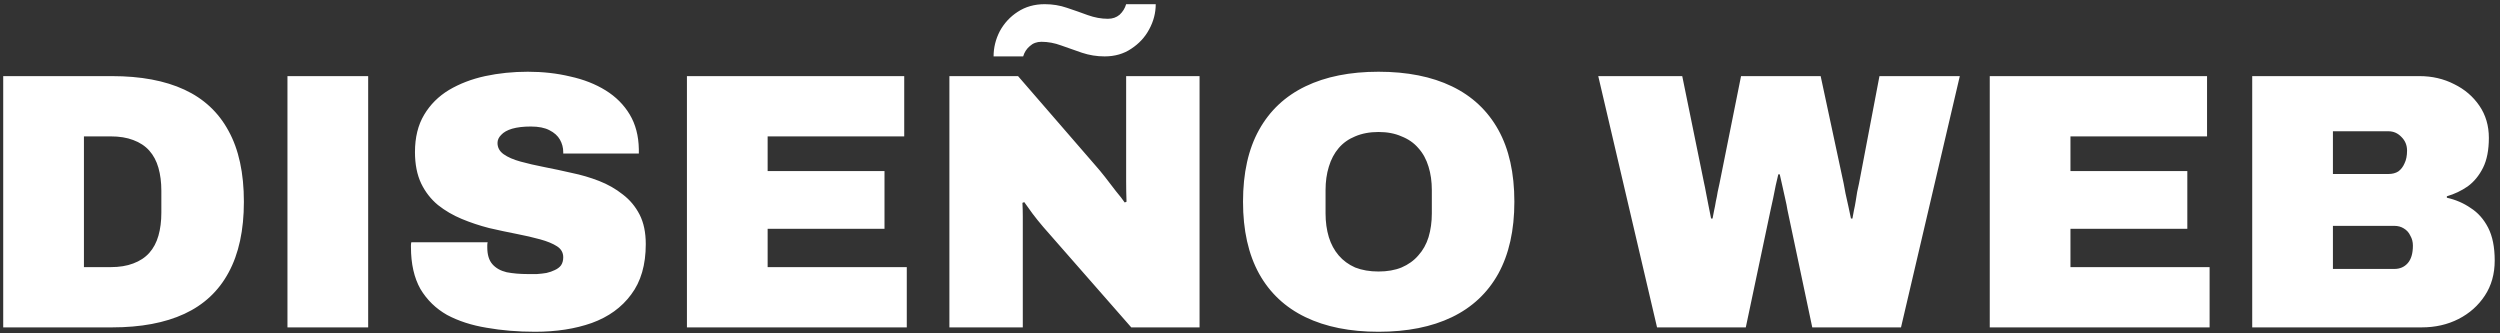 <svg width="420" height="56" viewBox="0 0 420 56" fill="none" xmlns="http://www.w3.org/2000/svg">
<rect x="0" y="0" width="420" height="56" fill="#333333" stroke="none"/>
<path d="M0.54 55L0.54 12.788L18.824 12.788C23.65 12.788 27.7 13.545 30.972 15.058C34.244 16.572 36.719 18.883 38.396 21.991C40.114 25.1 40.973 29.068 40.973 33.894C40.973 38.68 40.114 42.647 38.396 45.797C36.719 48.906 34.244 51.217 30.972 52.73C27.7 54.243 23.65 55 18.824 55H0.54ZM14.1 44.877H18.578C20.051 44.877 21.319 44.672 22.382 44.263C23.487 43.854 24.387 43.261 25.082 42.484C25.777 41.707 26.288 40.745 26.616 39.6C26.943 38.455 27.107 37.166 27.107 35.735L27.107 32.053C27.107 30.622 26.943 29.334 26.616 28.188C26.288 27.043 25.777 26.082 25.082 25.305C24.387 24.527 23.487 23.934 22.382 23.525C21.319 23.116 20.051 22.912 18.578 22.912L14.1 22.912L14.1 44.877ZM48.293 55L48.293 12.788H61.853L61.853 55H48.293ZM89.9 55.736C86.996 55.736 84.276 55.511 81.74 55.061C79.245 54.652 77.036 53.937 75.114 52.914C73.232 51.85 71.739 50.398 70.635 48.558C69.572 46.676 69.04 44.324 69.04 41.502C69.04 41.42 69.04 41.318 69.04 41.195C69.04 41.032 69.06 40.868 69.101 40.705H81.924C81.883 40.868 81.863 41.032 81.863 41.195C81.863 41.318 81.863 41.441 81.863 41.563C81.863 42.791 82.149 43.731 82.722 44.386C83.294 45.04 84.092 45.49 85.115 45.736C86.178 45.94 87.364 46.042 88.673 46.042C89.164 46.042 89.675 46.042 90.207 46.042C90.78 46.001 91.311 45.94 91.802 45.858C92.334 45.736 92.804 45.572 93.213 45.367C93.663 45.163 94.011 44.897 94.256 44.57C94.502 44.202 94.624 43.752 94.624 43.22C94.624 42.443 94.277 41.829 93.581 41.379C92.886 40.929 91.945 40.541 90.759 40.214C89.573 39.886 88.244 39.58 86.771 39.293C85.299 39.007 83.765 38.68 82.169 38.312C80.574 37.903 79.04 37.391 77.568 36.778C76.096 36.164 74.766 35.387 73.58 34.446C72.394 33.465 71.453 32.258 70.758 30.826C70.062 29.354 69.715 27.595 69.715 25.55C69.715 23.096 70.226 21.01 71.249 19.292C72.271 17.574 73.662 16.183 75.421 15.12C77.22 14.056 79.245 13.279 81.495 12.788C83.785 12.297 86.178 12.052 88.673 12.052C91.209 12.052 93.581 12.318 95.79 12.85C98.04 13.341 100.024 14.118 101.742 15.181C103.459 16.245 104.809 17.594 105.791 19.23C106.773 20.867 107.284 22.809 107.325 25.059L107.325 25.795L94.624 25.795L94.624 25.55C94.624 24.814 94.44 24.118 94.072 23.464C93.704 22.809 93.111 22.278 92.293 21.869C91.516 21.46 90.473 21.255 89.164 21.255C87.937 21.255 86.894 21.378 86.035 21.623C85.217 21.869 84.603 22.216 84.194 22.666C83.785 23.075 83.581 23.525 83.581 24.016C83.581 24.793 83.928 25.427 84.624 25.918C85.319 26.409 86.26 26.818 87.446 27.145C88.632 27.472 89.962 27.779 91.434 28.066C92.906 28.352 94.44 28.679 96.036 29.047C97.631 29.374 99.165 29.824 100.637 30.397C102.11 30.97 103.439 31.726 104.625 32.667C105.811 33.567 106.752 34.692 107.447 36.042C108.143 37.391 108.49 39.048 108.49 41.011C108.49 44.488 107.672 47.31 106.036 49.478C104.441 51.646 102.232 53.241 99.41 54.264C96.629 55.245 93.459 55.736 89.9 55.736ZM115.404 55L115.404 12.788L151.91 12.788L151.91 22.912L128.963 22.912L128.963 28.74L148.596 28.74L148.596 38.434H128.963L128.963 44.877H152.339L152.339 55L115.404 55ZM159.498 55L159.498 12.788L171.032 12.788L184.162 27.943C184.53 28.352 185.021 28.945 185.635 29.722C186.248 30.499 186.862 31.297 187.475 32.115C188.13 32.892 188.621 33.526 188.948 34.017L189.255 33.894C189.214 32.749 189.193 31.624 189.193 30.52C189.193 29.374 189.193 28.515 189.193 27.943L189.193 12.788L201.525 12.788L201.525 55L190.052 55L175.266 38.128C174.57 37.309 173.977 36.573 173.487 35.919C172.996 35.224 172.525 34.569 172.075 33.956L171.769 34.078C171.81 34.855 171.83 35.633 171.83 36.41C171.83 37.187 171.83 37.76 171.83 38.128L171.83 55H159.498ZM166.922 9.475C166.922 8.003 167.269 6.592 167.965 5.242C168.701 3.892 169.703 2.808 170.971 1.99C172.28 1.131 173.793 0.702 175.511 0.702C176.82 0.702 178.068 0.906 179.254 1.315C180.481 1.724 181.647 2.133 182.751 2.542C183.896 2.951 185.021 3.156 186.126 3.156C186.903 3.156 187.557 2.931 188.089 2.481C188.621 1.99 188.989 1.397 189.193 0.702L194.163 0.702C194.163 2.174 193.795 3.585 193.059 4.935C192.363 6.244 191.361 7.328 190.052 8.187C188.784 9.046 187.291 9.475 185.573 9.475C184.264 9.475 182.996 9.271 181.769 8.862C180.583 8.453 179.417 8.044 178.272 7.635C177.168 7.226 176.063 7.021 174.959 7.021C174.182 7.021 173.527 7.266 172.996 7.757C172.464 8.207 172.096 8.78 171.891 9.475H166.922ZM231.589 55.736C226.804 55.736 222.714 54.918 219.319 53.282C215.924 51.646 213.326 49.212 211.527 45.981C209.727 42.709 208.827 38.68 208.827 33.894C208.827 29.068 209.727 25.039 211.527 21.807C213.326 18.576 215.924 16.142 219.319 14.506C222.714 12.87 226.804 12.052 231.589 12.052C236.416 12.052 240.527 12.87 243.922 14.506C247.317 16.142 249.914 18.576 251.714 21.807C253.513 25.039 254.413 29.068 254.413 33.894C254.413 38.68 253.513 42.709 251.714 45.981C249.914 49.212 247.317 51.646 243.922 53.282C240.527 54.918 236.416 55.736 231.589 55.736ZM231.589 45.613C233.062 45.613 234.35 45.388 235.455 44.938C236.6 44.447 237.541 43.772 238.277 42.913C239.054 42.054 239.627 41.032 239.995 39.846C240.363 38.618 240.547 37.289 240.547 35.858L240.547 31.931C240.547 30.499 240.363 29.19 239.995 28.004C239.627 26.777 239.054 25.734 238.277 24.875C237.541 24.016 236.6 23.362 235.455 22.912C234.35 22.421 233.062 22.175 231.589 22.175C230.117 22.175 228.808 22.421 227.663 22.912C226.558 23.362 225.638 24.016 224.902 24.875C224.166 25.734 223.613 26.777 223.245 28.004C222.877 29.19 222.693 30.499 222.693 31.931L222.693 35.858C222.693 37.289 222.877 38.618 223.245 39.846C223.613 41.032 224.166 42.054 224.902 42.913C225.638 43.772 226.558 44.447 227.663 44.938C228.808 45.388 230.117 45.613 231.589 45.613ZM278.384 55L268.506 12.788L282.617 12.788L286.299 30.826C286.38 31.154 286.483 31.665 286.605 32.36C286.728 33.015 286.871 33.751 287.035 34.569C287.199 35.346 287.342 36.062 287.464 36.717H287.71C287.792 36.348 287.873 35.919 287.955 35.428C288.078 34.896 288.18 34.364 288.262 33.833C288.385 33.301 288.487 32.769 288.569 32.238C288.691 31.706 288.794 31.235 288.876 30.826L292.495 12.788L305.871 12.788L309.736 30.826C309.818 31.235 309.92 31.788 310.043 32.483C310.206 33.178 310.37 33.915 310.534 34.692C310.697 35.428 310.84 36.103 310.963 36.717H311.208C311.29 36.307 311.372 35.858 311.454 35.367C311.577 34.835 311.679 34.303 311.761 33.772C311.842 33.24 311.924 32.728 312.006 32.238C312.129 31.706 312.231 31.235 312.313 30.826L315.749 12.788H329.247L319.369 55H304.46L300.287 35.244C300.206 34.712 300.083 34.099 299.919 33.403C299.756 32.667 299.592 31.931 299.428 31.195C299.265 30.458 299.122 29.824 298.999 29.293H298.754C298.631 29.783 298.488 30.397 298.324 31.133C298.201 31.829 298.058 32.544 297.895 33.281C297.731 33.976 297.588 34.63 297.465 35.244L293.293 55L278.384 55ZM334.278 55L334.278 12.788L370.783 12.788L370.783 22.912H347.837L347.837 28.74H367.47L367.47 38.434L347.837 38.434L347.837 44.877L371.213 44.877L371.213 55L334.278 55ZM378.372 55L378.372 12.788L406.472 12.788C408.599 12.788 410.542 13.238 412.3 14.138C414.059 14.997 415.47 16.204 416.534 17.758C417.597 19.312 418.129 21.112 418.129 23.157C418.129 25.202 417.802 26.879 417.147 28.188C416.493 29.497 415.634 30.54 414.571 31.317C413.507 32.053 412.341 32.606 411.073 32.974L411.073 33.219C412.546 33.547 413.875 34.119 415.061 34.937C416.288 35.714 417.27 36.819 418.006 38.25C418.743 39.682 419.111 41.523 419.111 43.772C419.111 46.022 418.559 47.985 417.454 49.662C416.35 51.339 414.877 52.648 413.037 53.589C411.196 54.53 409.13 55 406.84 55H378.372ZM391.931 45.183H402.238C403.179 45.183 403.936 44.856 404.508 44.202C405.081 43.547 405.367 42.566 405.367 41.257C405.367 40.643 405.224 40.091 404.938 39.6C404.693 39.068 404.324 38.659 403.834 38.373C403.384 38.087 402.852 37.944 402.238 37.944H391.931L391.931 45.183ZM391.931 29.231H401.257C401.911 29.231 402.463 29.088 402.913 28.802C403.363 28.474 403.711 28.025 403.956 27.452C404.243 26.879 404.386 26.163 404.386 25.305C404.386 24.405 404.079 23.648 403.465 23.035C402.852 22.38 402.116 22.053 401.257 22.053H391.931L391.931 29.231Z" fill="white"/>
</svg>
